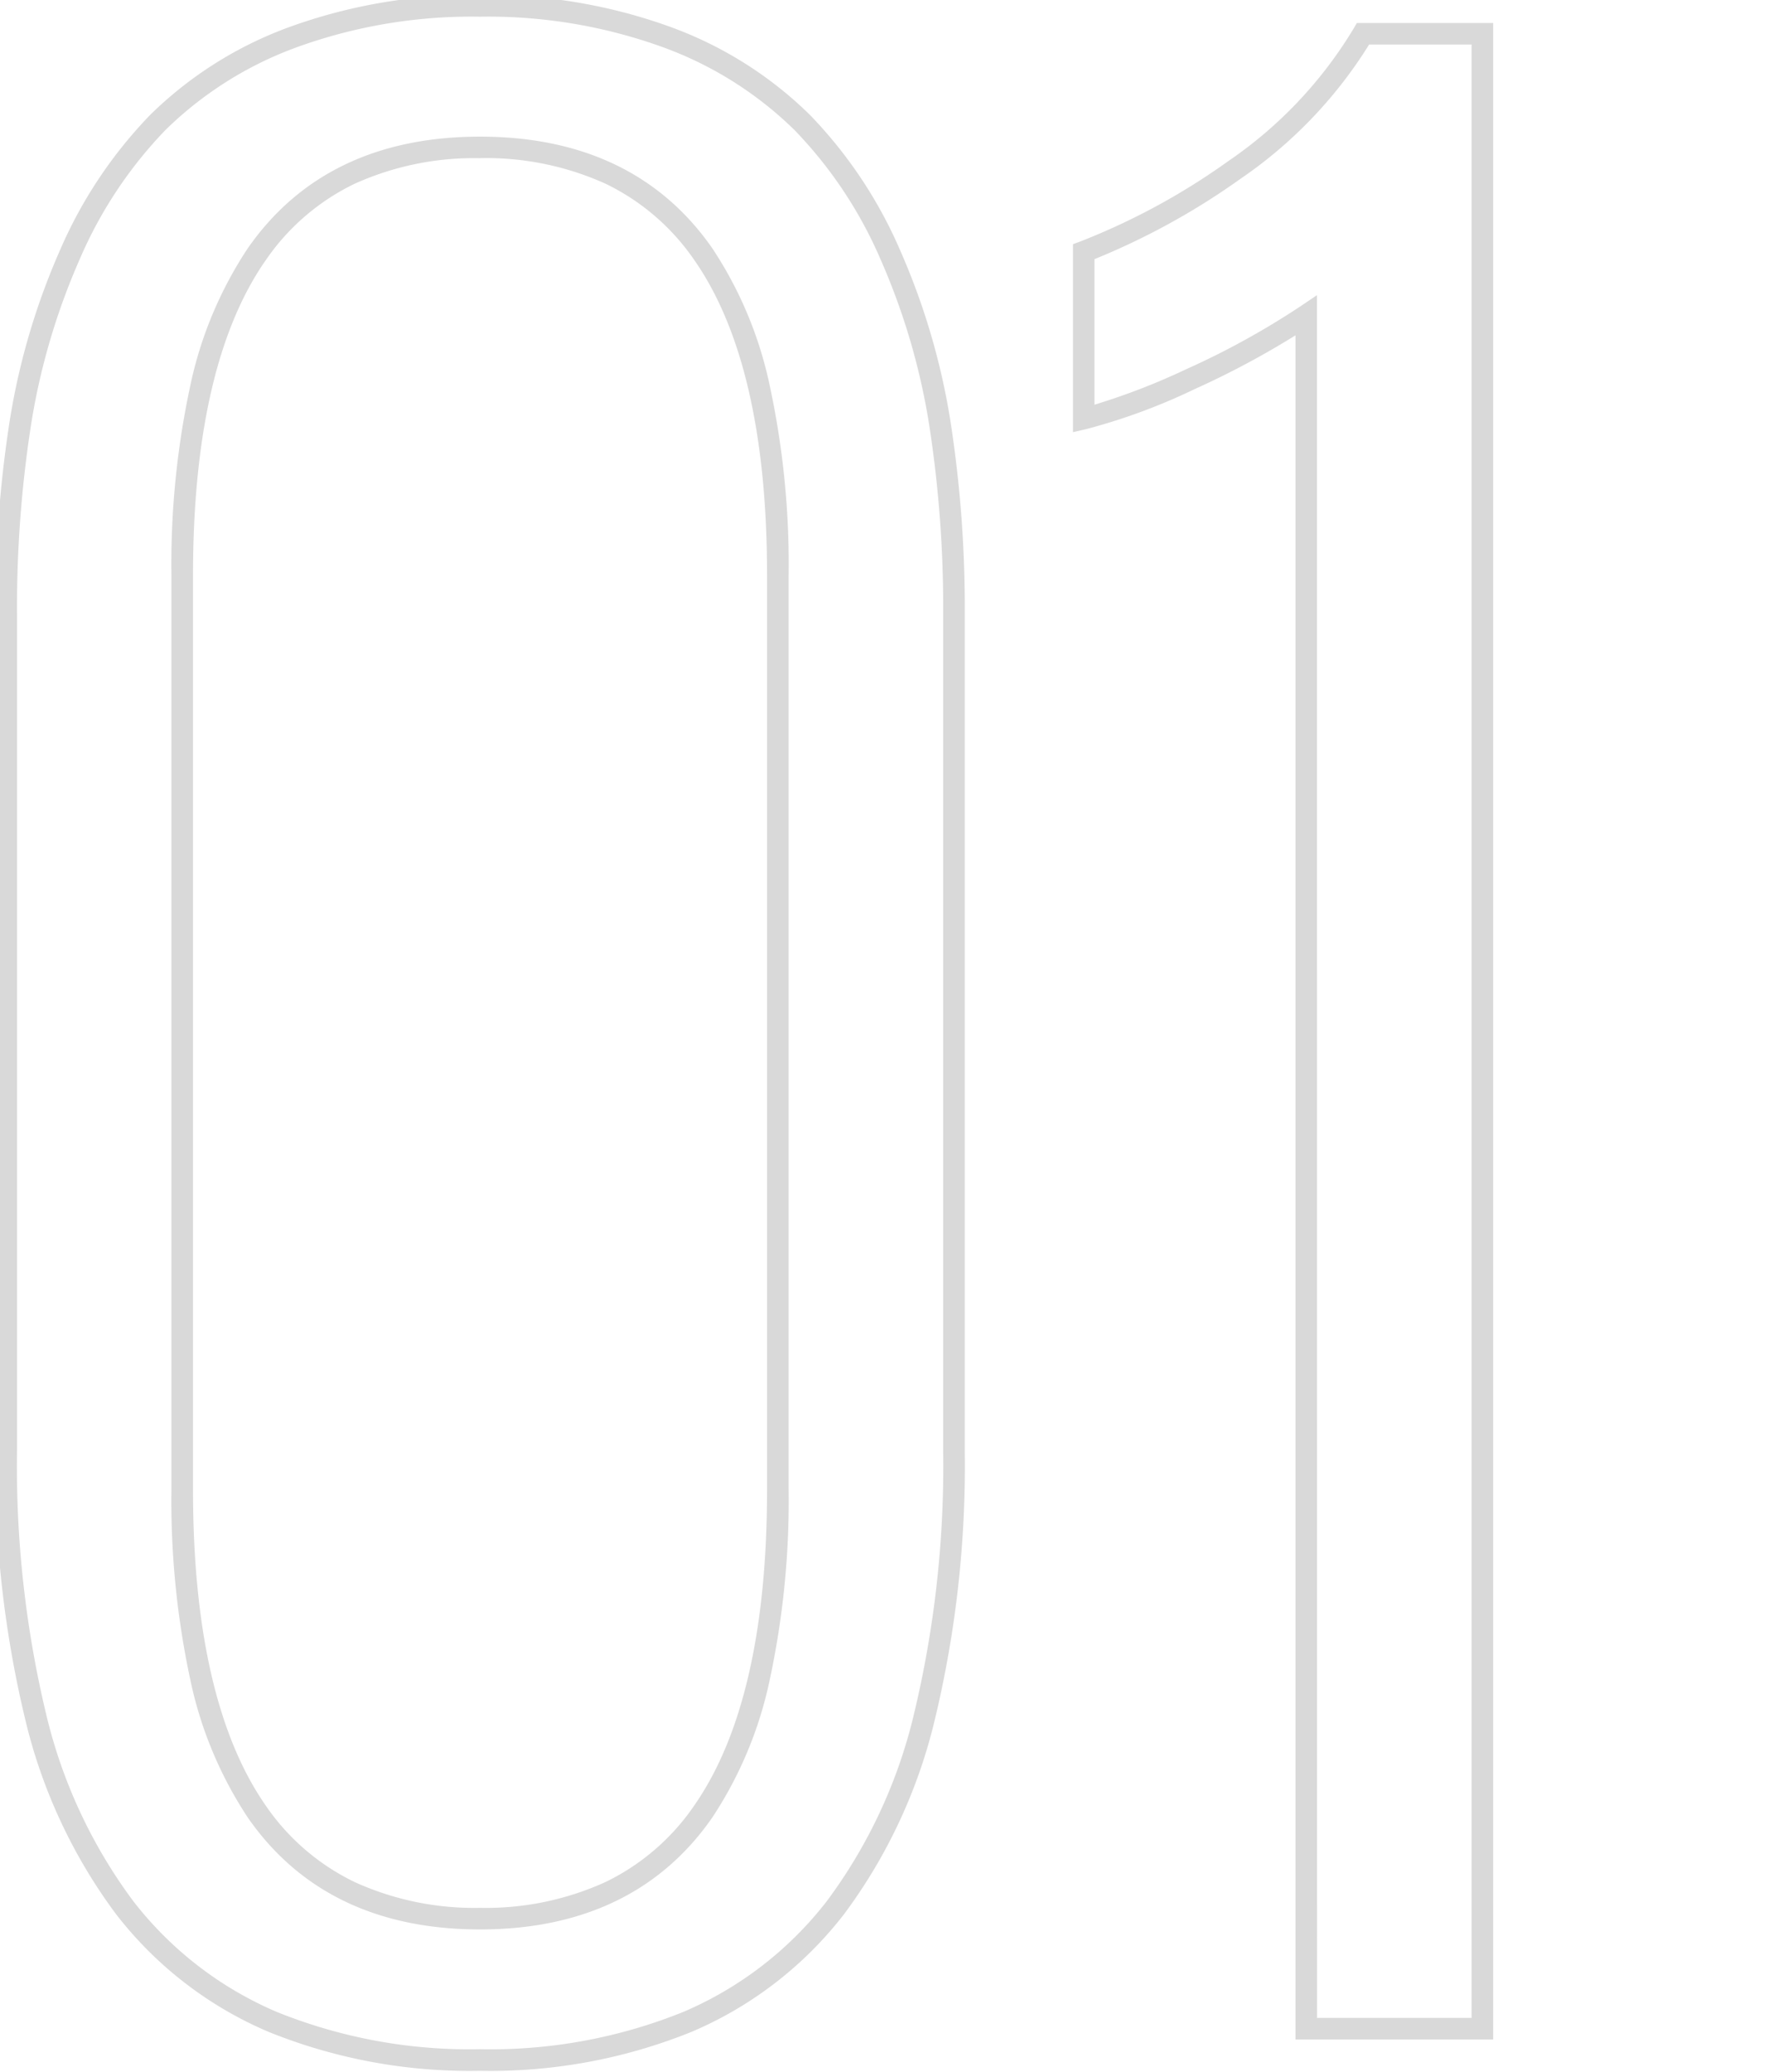 <svg xmlns="http://www.w3.org/2000/svg" xmlns:xlink="http://www.w3.org/1999/xlink" width="82" height="96" viewBox="0 0 82 96"><defs><clipPath id="a"><rect width="82" height="96" transform="translate(10 93)" fill="#fff" stroke="#707070" stroke-width="1" opacity="0.38"/></clipPath></defs><g transform="translate(-10 -93)" clip-path="url(#a)"><path d="M28.252,1.95A24.843,24.843,0,0,1,18.444.144a17.659,17.659,0,0,1-7.063-5.45,24.627,24.627,0,0,1-4.208-9.01A50.3,50.3,0,0,1,5.784-26.8V-65.527a56.194,56.194,0,0,1,.678-9.051,32.112,32.112,0,0,1,2.319-7.829,20.935,20.935,0,0,1,4.183-6.272A17.985,17.985,0,0,1,19.4-92.742a24.746,24.746,0,0,1,8.853-1.483,24.746,24.746,0,0,1,8.853,1.483,17.985,17.985,0,0,1,6.434,4.063,20.935,20.935,0,0,1,4.183,6.272,32.112,32.112,0,0,1,2.319,7.829,56.194,56.194,0,0,1,.678,9.051V-26.8a50.3,50.3,0,0,1-1.389,12.486,24.627,24.627,0,0,1-4.208,9.01A17.659,17.659,0,0,1,38.06.144,24.843,24.843,0,0,1,28.252,1.95Zm0-95.176a23.756,23.756,0,0,0-8.5,1.417,17,17,0,0,0-6.081,3.832A19.941,19.941,0,0,0,9.7-82a31.111,31.111,0,0,0-2.246,7.586,55.2,55.2,0,0,0-.665,8.889V-26.8A49.315,49.315,0,0,0,8.141-14.567a23.641,23.641,0,0,0,4.03,8.647A16.67,16.67,0,0,0,18.838-.775,23.856,23.856,0,0,0,28.252.95,23.856,23.856,0,0,0,37.666-.775,16.67,16.67,0,0,0,44.333-5.92a23.641,23.641,0,0,0,4.03-8.647A49.315,49.315,0,0,0,49.72-26.8V-65.527a55.2,55.2,0,0,0-.665-8.889A31.112,31.112,0,0,0,46.809-82a19.942,19.942,0,0,0-3.981-5.974,17,17,0,0,0-6.081-3.832A23.756,23.756,0,0,0,28.252-93.226ZM75.214.5H66.05V-78.462a39.757,39.757,0,0,1-4.664,2.487,28.047,28.047,0,0,1-5.037,1.859l-.611.14v-8.711l.328-.12a31.316,31.316,0,0,0,6.87-3.728,19.785,19.785,0,0,0,5.817-6.155l.145-.245h6.317ZM67.05-.5h7.164V-91.937h-4.75A20.829,20.829,0,0,1,63.5-85.714a33.008,33.008,0,0,1-6.767,3.722v6.744a31.093,31.093,0,0,0,4.234-1.636,36.967,36.967,0,0,0,5.3-2.914l.78-.526Zm-38.8-4.1c-4.753,0-8.375-1.744-10.763-5.183a18.434,18.434,0,0,1-2.665-6.383,39.534,39.534,0,0,1-.876-8.807V-67.354a39.327,39.327,0,0,1,.876-8.784A18.36,18.36,0,0,1,17.489-82.5c2.389-3.43,6.01-5.169,10.763-5.169s8.374,1.739,10.763,5.169a18.36,18.36,0,0,1,2.665,6.366,39.327,39.327,0,0,1,.876,8.784v42.378a39.534,39.534,0,0,1-.876,8.807,18.435,18.435,0,0,1-2.665,6.383C36.627-6.346,33.005-4.6,28.252-4.6Zm0-82.07a13.416,13.416,0,0,0-5.823,1.19,10.536,10.536,0,0,0-4.119,3.551c-2.23,3.2-3.361,8.107-3.361,14.579v42.378c0,6.489,1.131,11.408,3.362,14.62A10.545,10.545,0,0,0,22.429-6.8,13.384,13.384,0,0,0,28.252-5.6,13.384,13.384,0,0,0,34.075-6.8a10.545,10.545,0,0,0,4.119-3.561c2.231-3.211,3.362-8.13,3.362-14.62V-67.354c0-6.471-1.131-11.376-3.361-14.579a10.536,10.536,0,0,0-4.119-3.551A13.416,13.416,0,0,0,28.252-86.673Z" transform="translate(4 187)" opacity="0.15"/></g></svg>